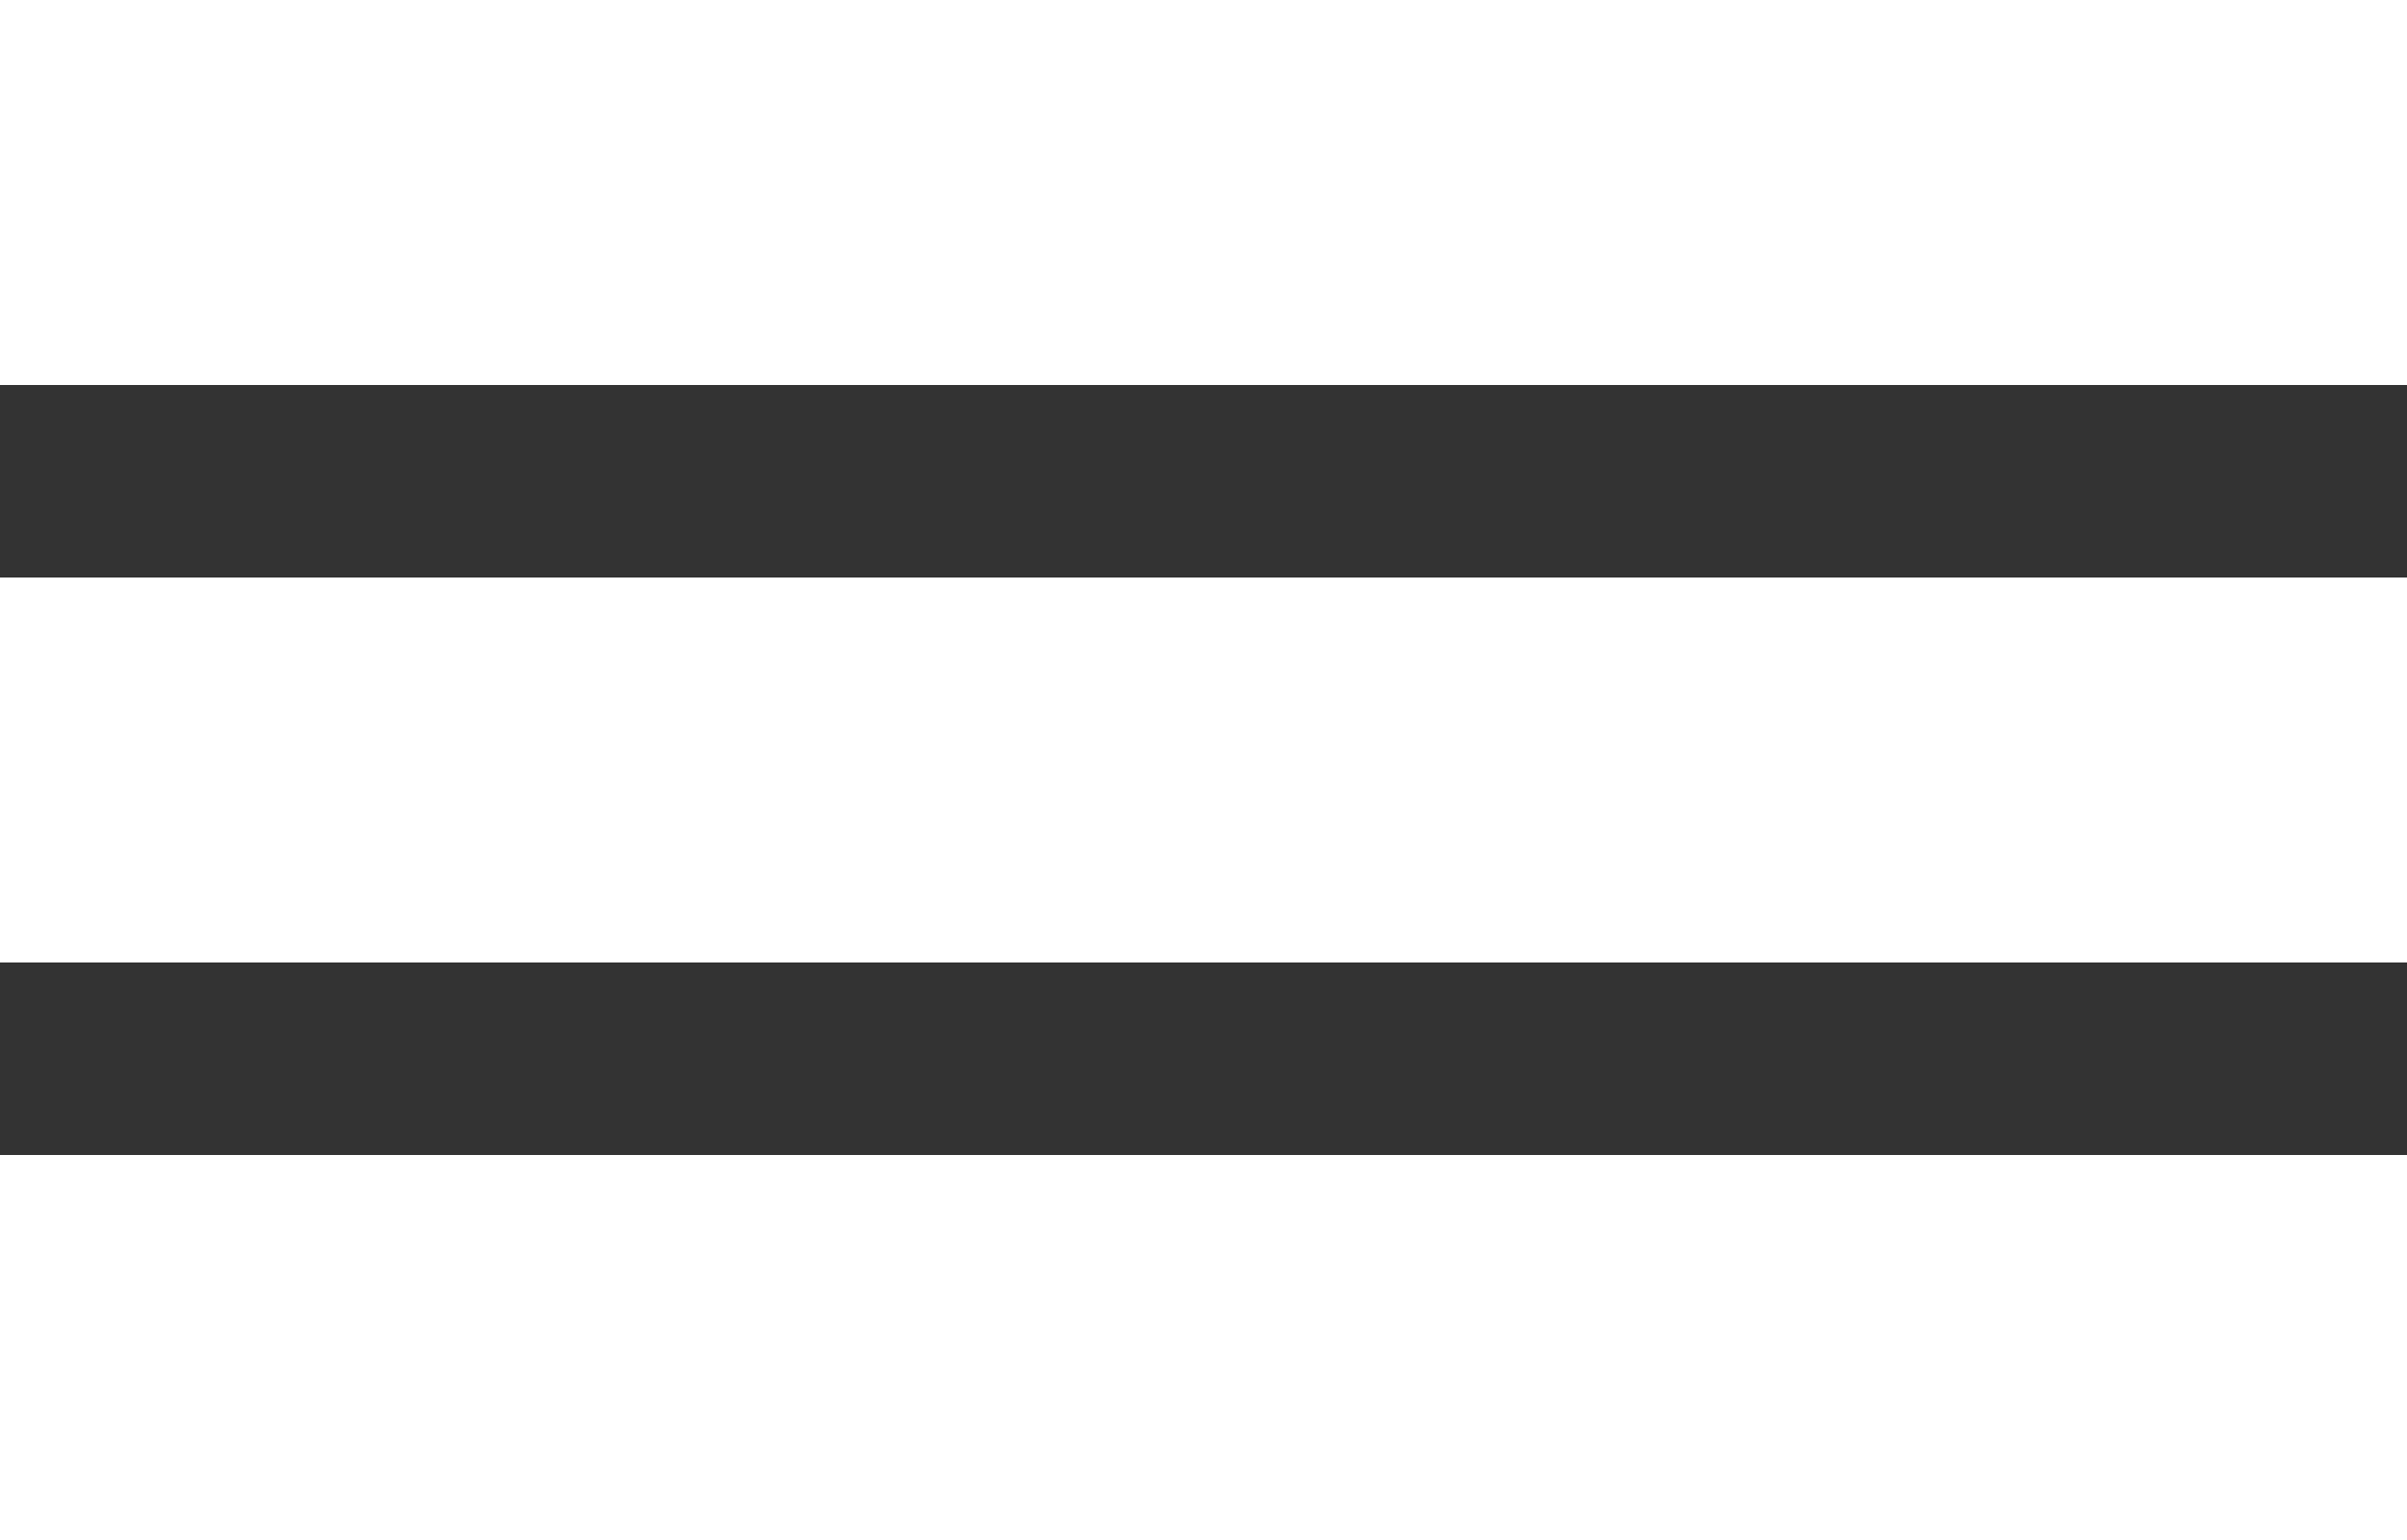 <svg xmlns="http://www.w3.org/2000/svg" width="25" height="16" viewBox="0 0 25 16">
  <rect x="0" y="0" width="25" height="16" fill="#333333" stroke="none"/>
  <g id="Groupe_2" data-name="Groupe 2" transform="translate(-331 -23)">
    <rect id="Rectangle_5" data-name="Rectangle 5" width="25" height="4" transform="translate(331 29)" fill="#fff"/>
    <rect id="Rectangle_6" data-name="Rectangle 6" width="25" height="4" transform="translate(331 23)" fill="#fff"/>
    <rect id="Rectangle_7" data-name="Rectangle 7" width="25" height="4" transform="translate(331 35)" fill="#fff"/>
  </g>
</svg>
